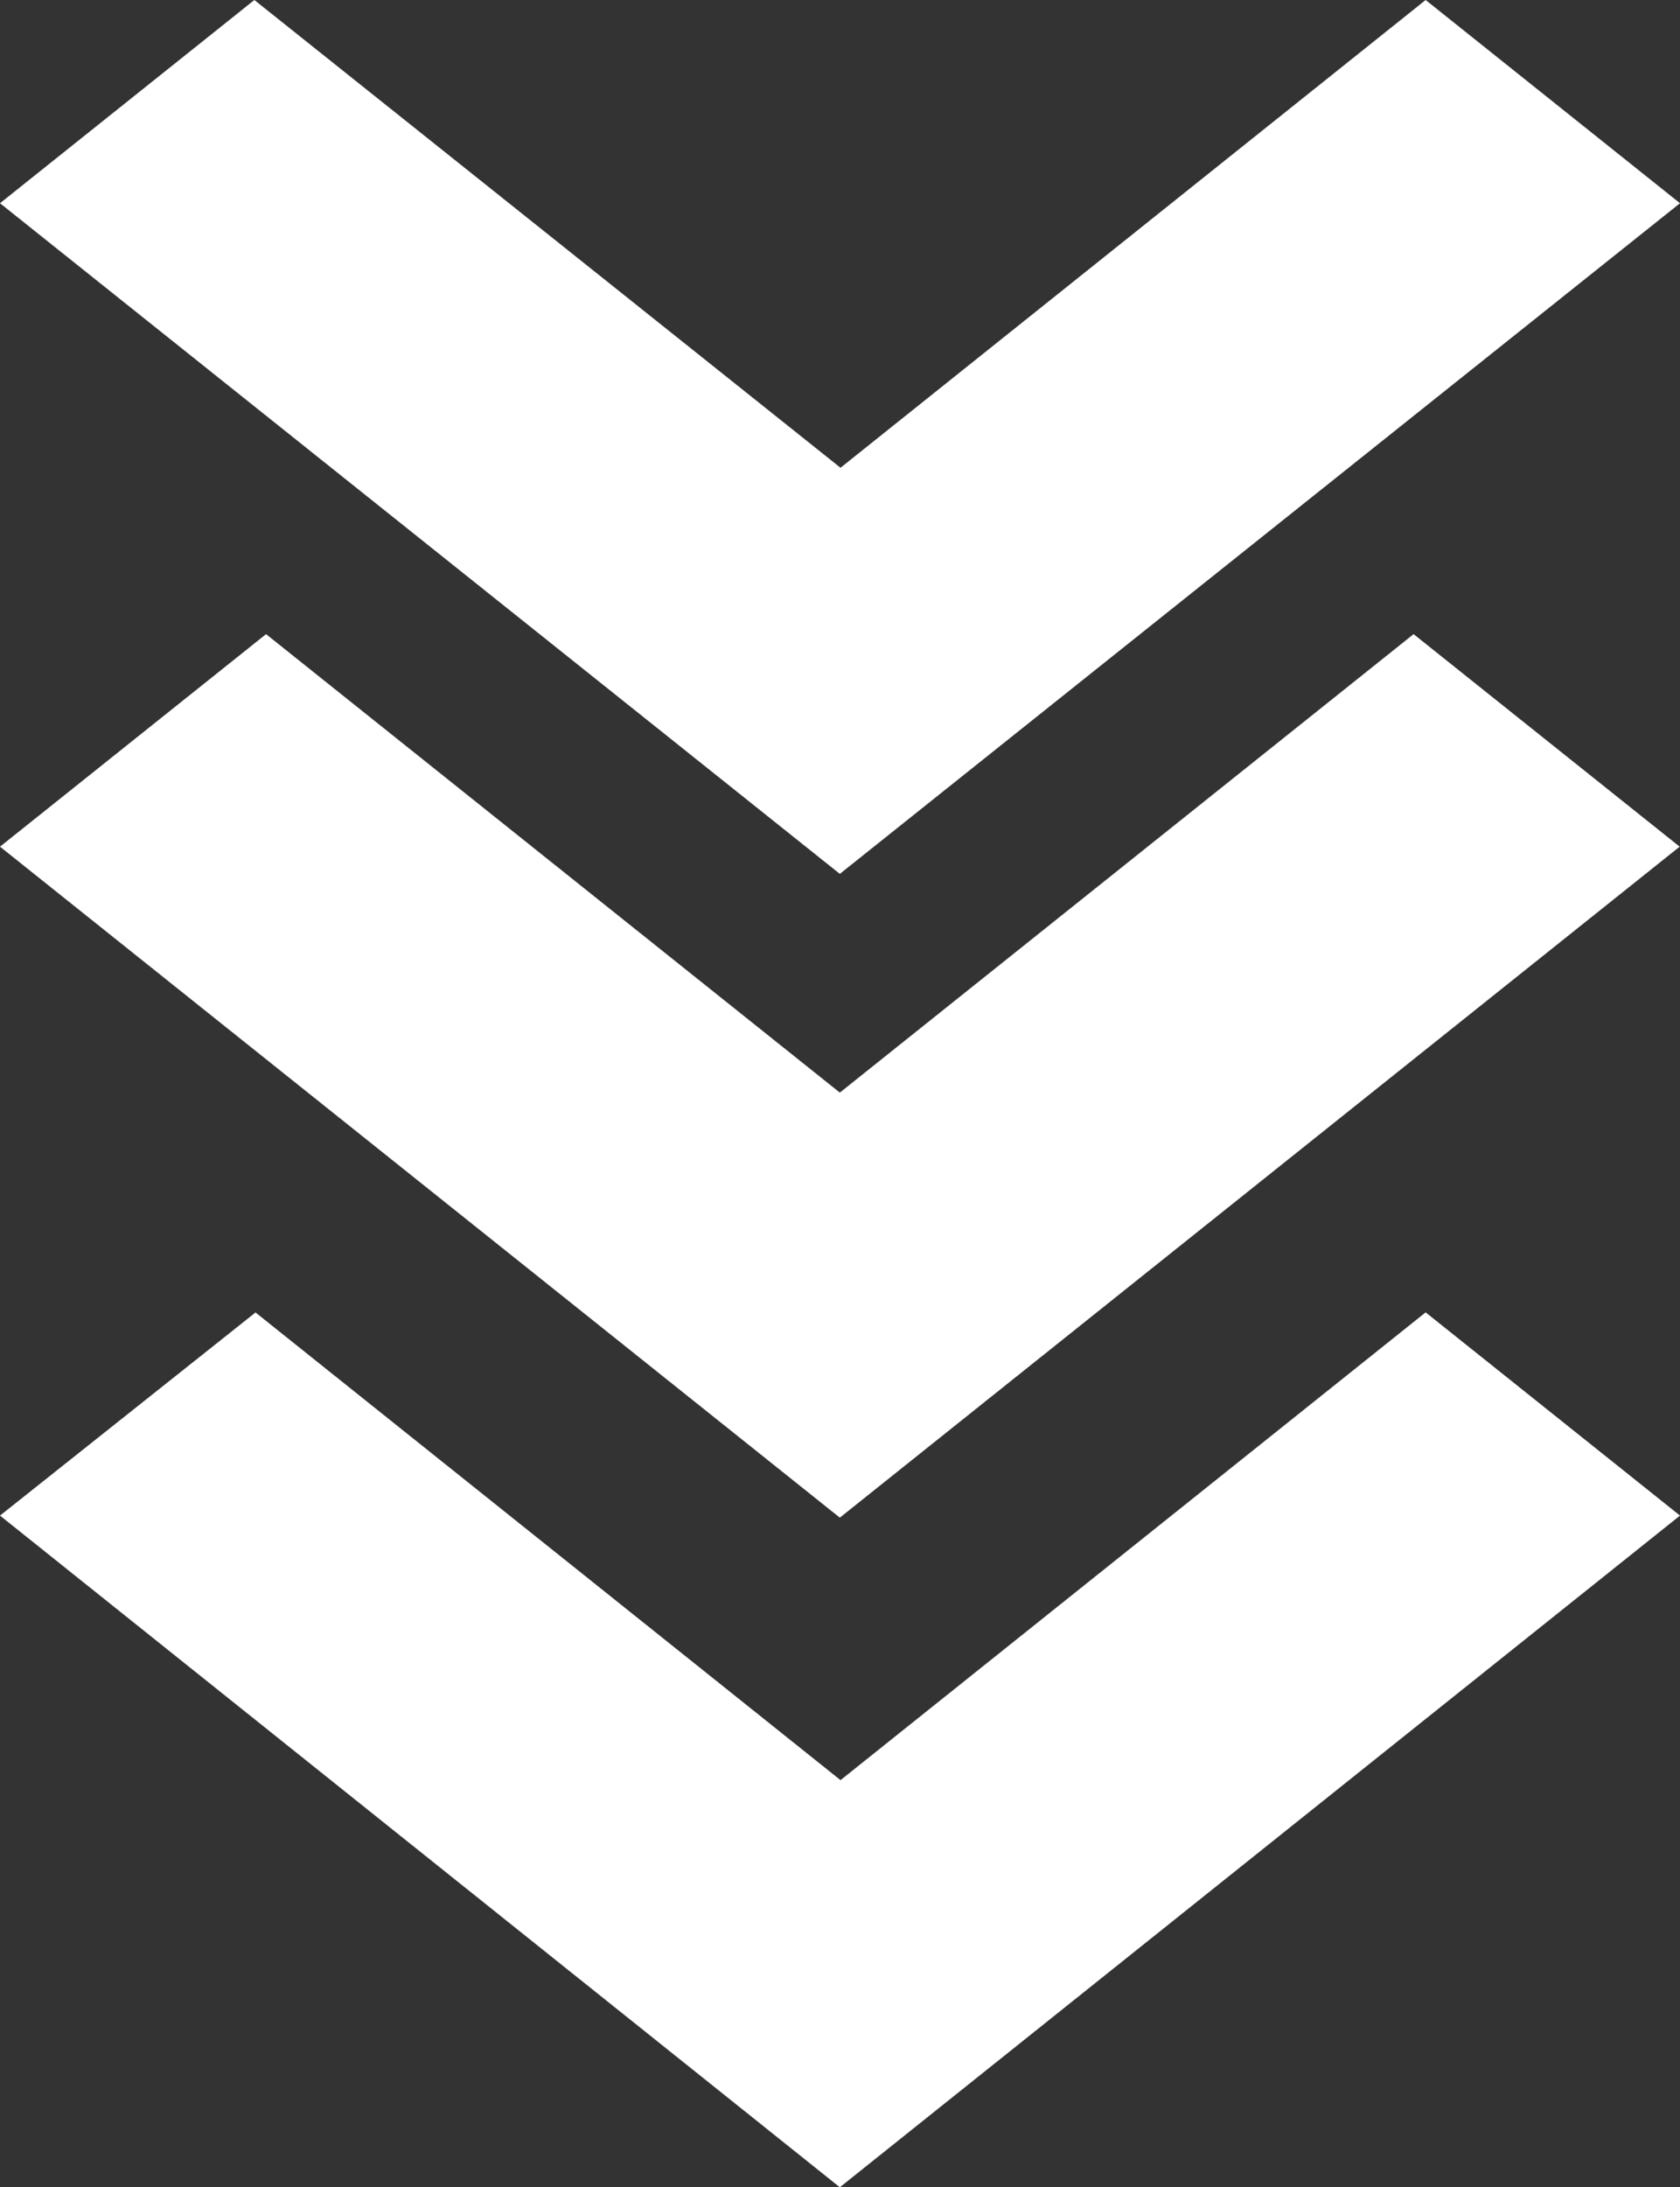 <svg xmlns="http://www.w3.org/2000/svg" viewBox="0 0 48.81 63.5"><rect x="0" y="0" width="48.81" height="63.5" fill="#333333" stroke="none"/><defs><style>.cls-1{fill:#fff;}</style></defs><title>Middel 2</title><g id="Laag_2" data-name="Laag 2"><g id="Laag_1-2" data-name="Laag 1"><path class="cls-1" d="M7.39,38.13,0,44,24.4,63.5,48.81,44l-7.39-5.9-17,13.58-17-13.58Z"/><path class="cls-1" d="M7.73,18.41,0,24.58,24.4,44.06l24.4-19.48-7.73-6.17L24.4,31.72Z"/><path class="cls-1" d="M7.39,0,0,5.9,24.4,25.37,48.81,5.9,41.42,0l-17,13.58Z"/></g></g></svg>